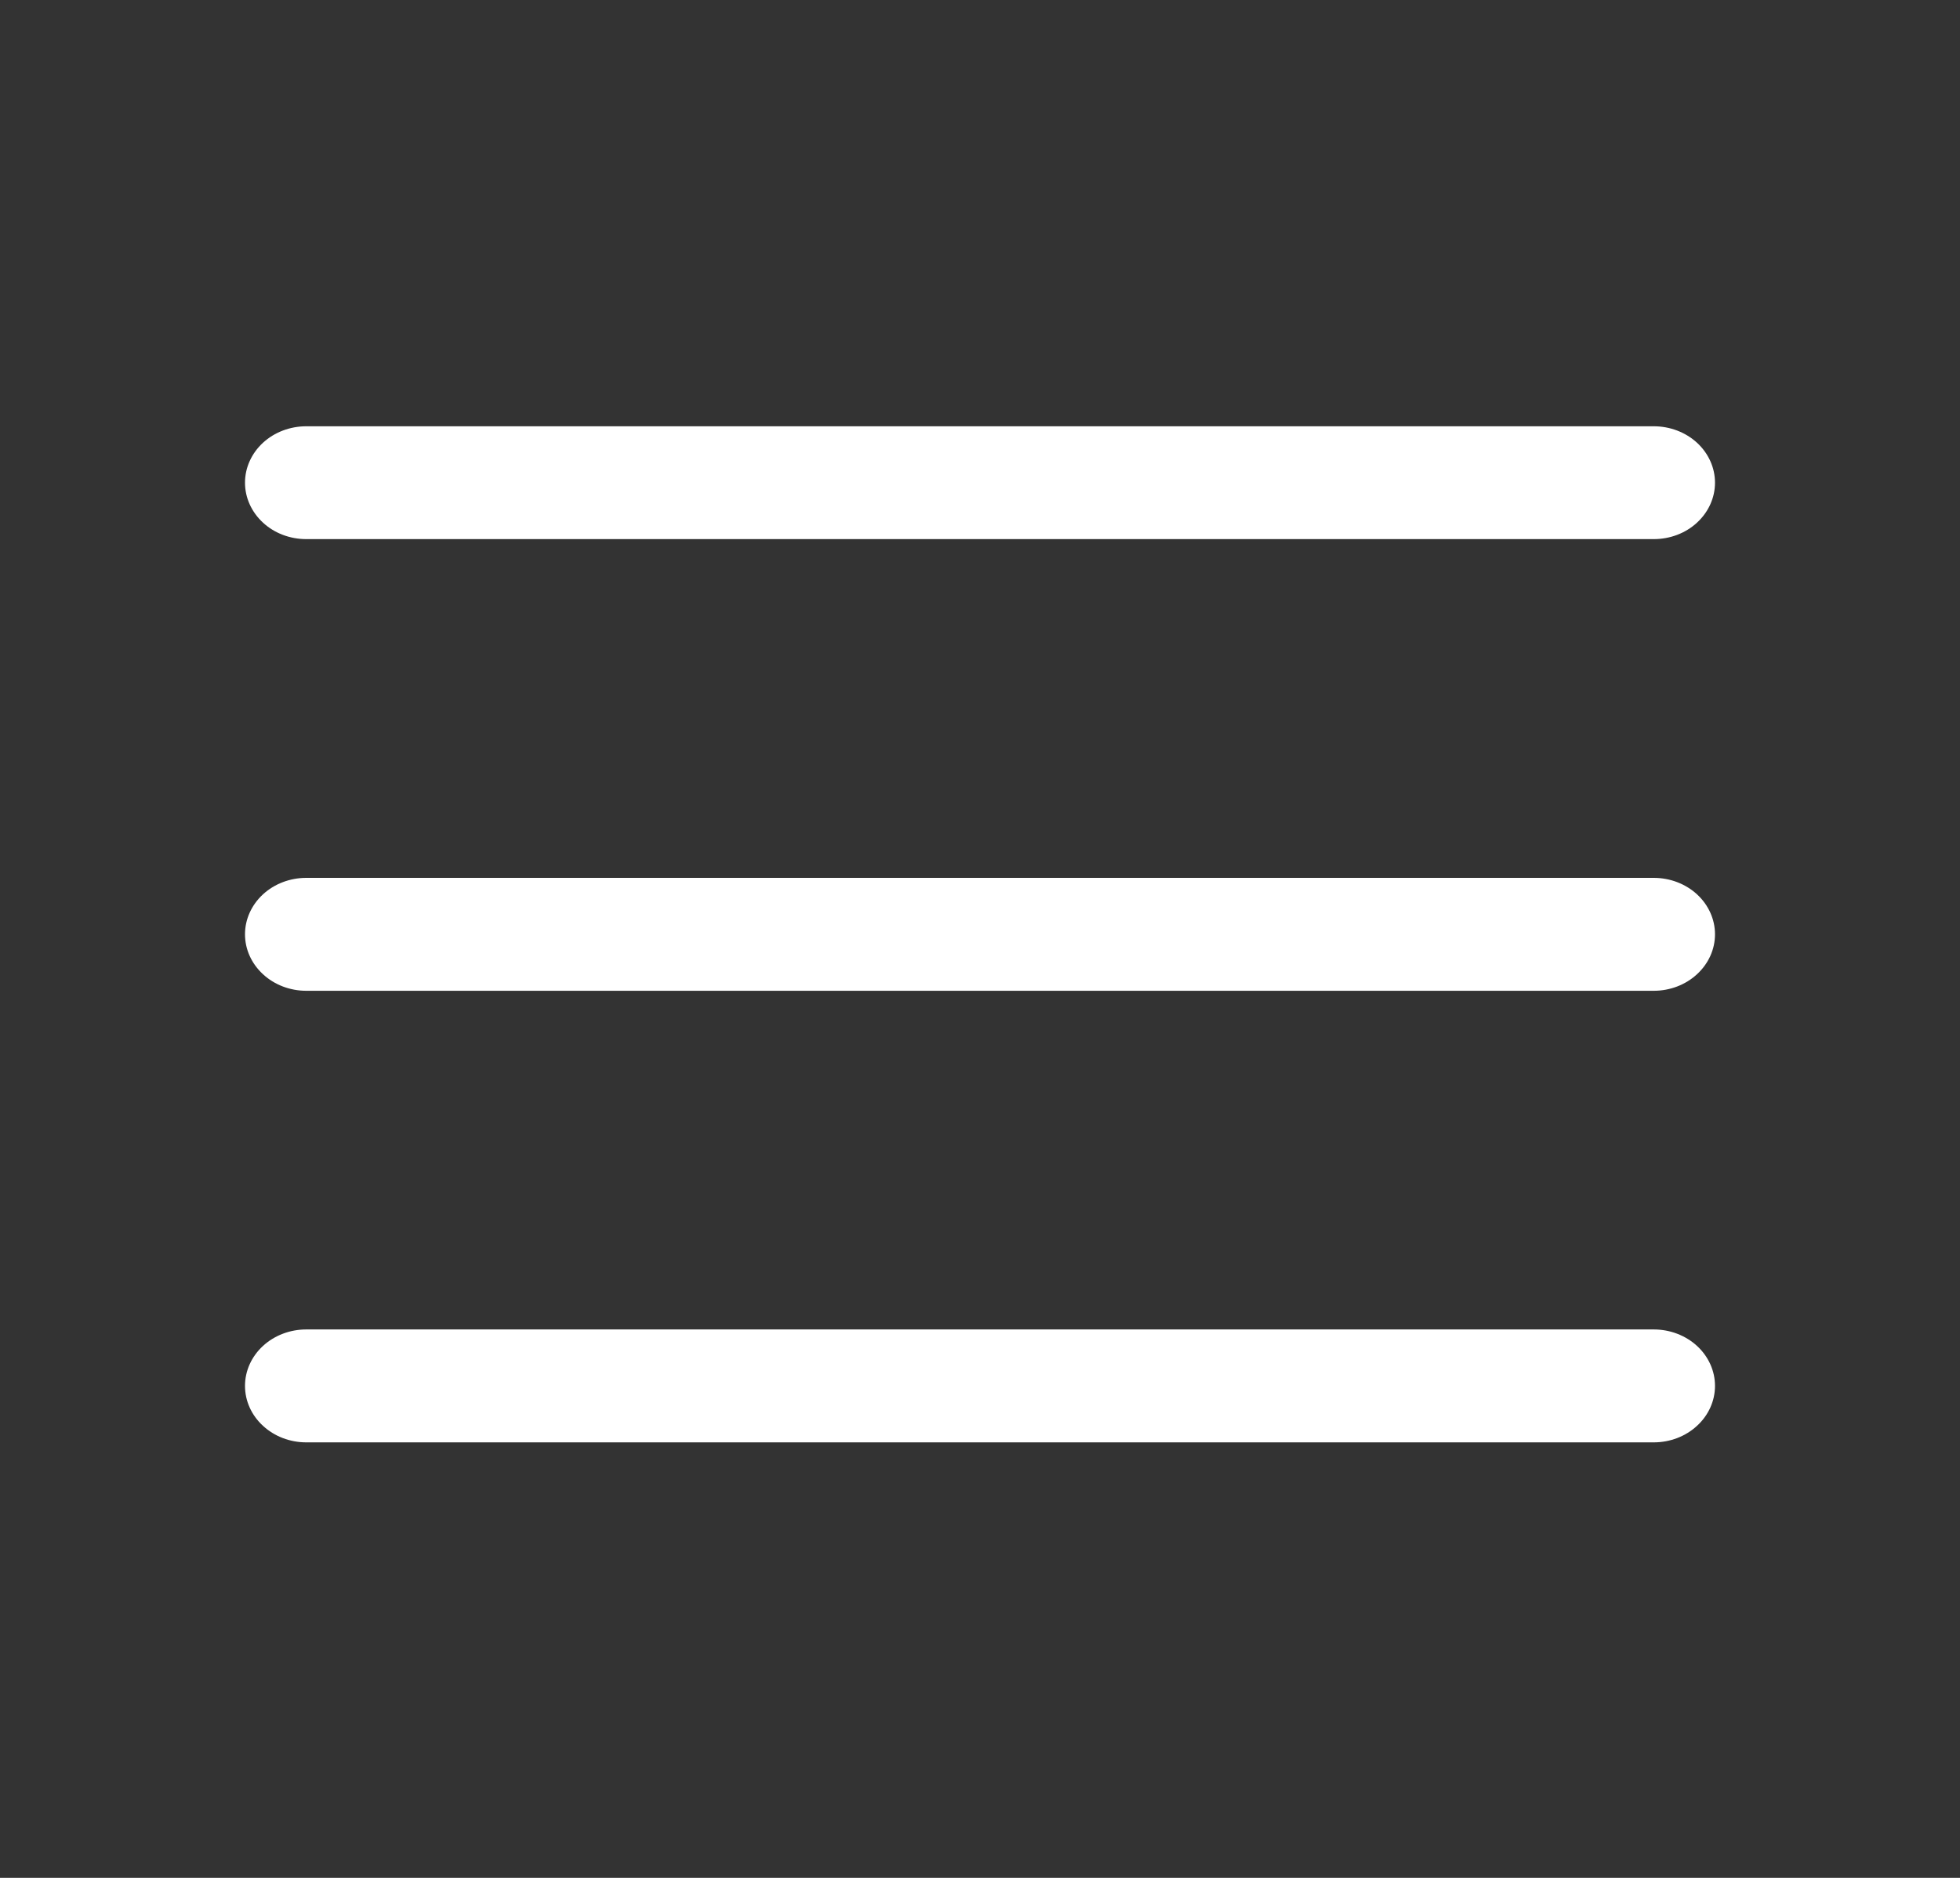 <svg width="24" height="23" viewBox="0 0 24 23" fill="none" xmlns="http://www.w3.org/2000/svg">
<rect x="0" y="0" width="24" height="23" fill="#333333" stroke="none"/>
<path d="M21 11.443C21 11.627 20.921 11.802 20.78 11.932C20.64 12.062 20.449 12.135 20.25 12.135H3.75C3.551 12.135 3.36 12.062 3.22 11.932C3.079 11.802 3 11.627 3 11.443C3 11.26 3.079 11.084 3.22 10.954C3.36 10.825 3.551 10.752 3.75 10.752H20.25C20.449 10.752 20.64 10.825 20.78 10.954C20.921 11.084 21 11.26 21 11.443ZM3.75 6.603H20.25C20.449 6.603 20.64 6.531 20.78 6.401C20.921 6.271 21 6.095 21 5.912C21 5.729 20.921 5.553 20.78 5.423C20.64 5.294 20.449 5.221 20.25 5.221H3.75C3.551 5.221 3.36 5.294 3.22 5.423C3.079 5.553 3 5.729 3 5.912C3 6.095 3.079 6.271 3.22 6.401C3.36 6.531 3.551 6.603 3.75 6.603ZM20.25 16.283H3.75C3.551 16.283 3.36 16.356 3.22 16.485C3.079 16.615 3 16.791 3 16.974C3 17.158 3.079 17.334 3.22 17.463C3.36 17.593 3.551 17.666 3.75 17.666H20.25C20.449 17.666 20.64 17.593 20.78 17.463C20.921 17.334 21 17.158 21 16.974C21 16.791 20.921 16.615 20.78 16.485C20.64 16.356 20.449 16.283 20.25 16.283Z" fill="#FFFFFF"/>
</svg>
